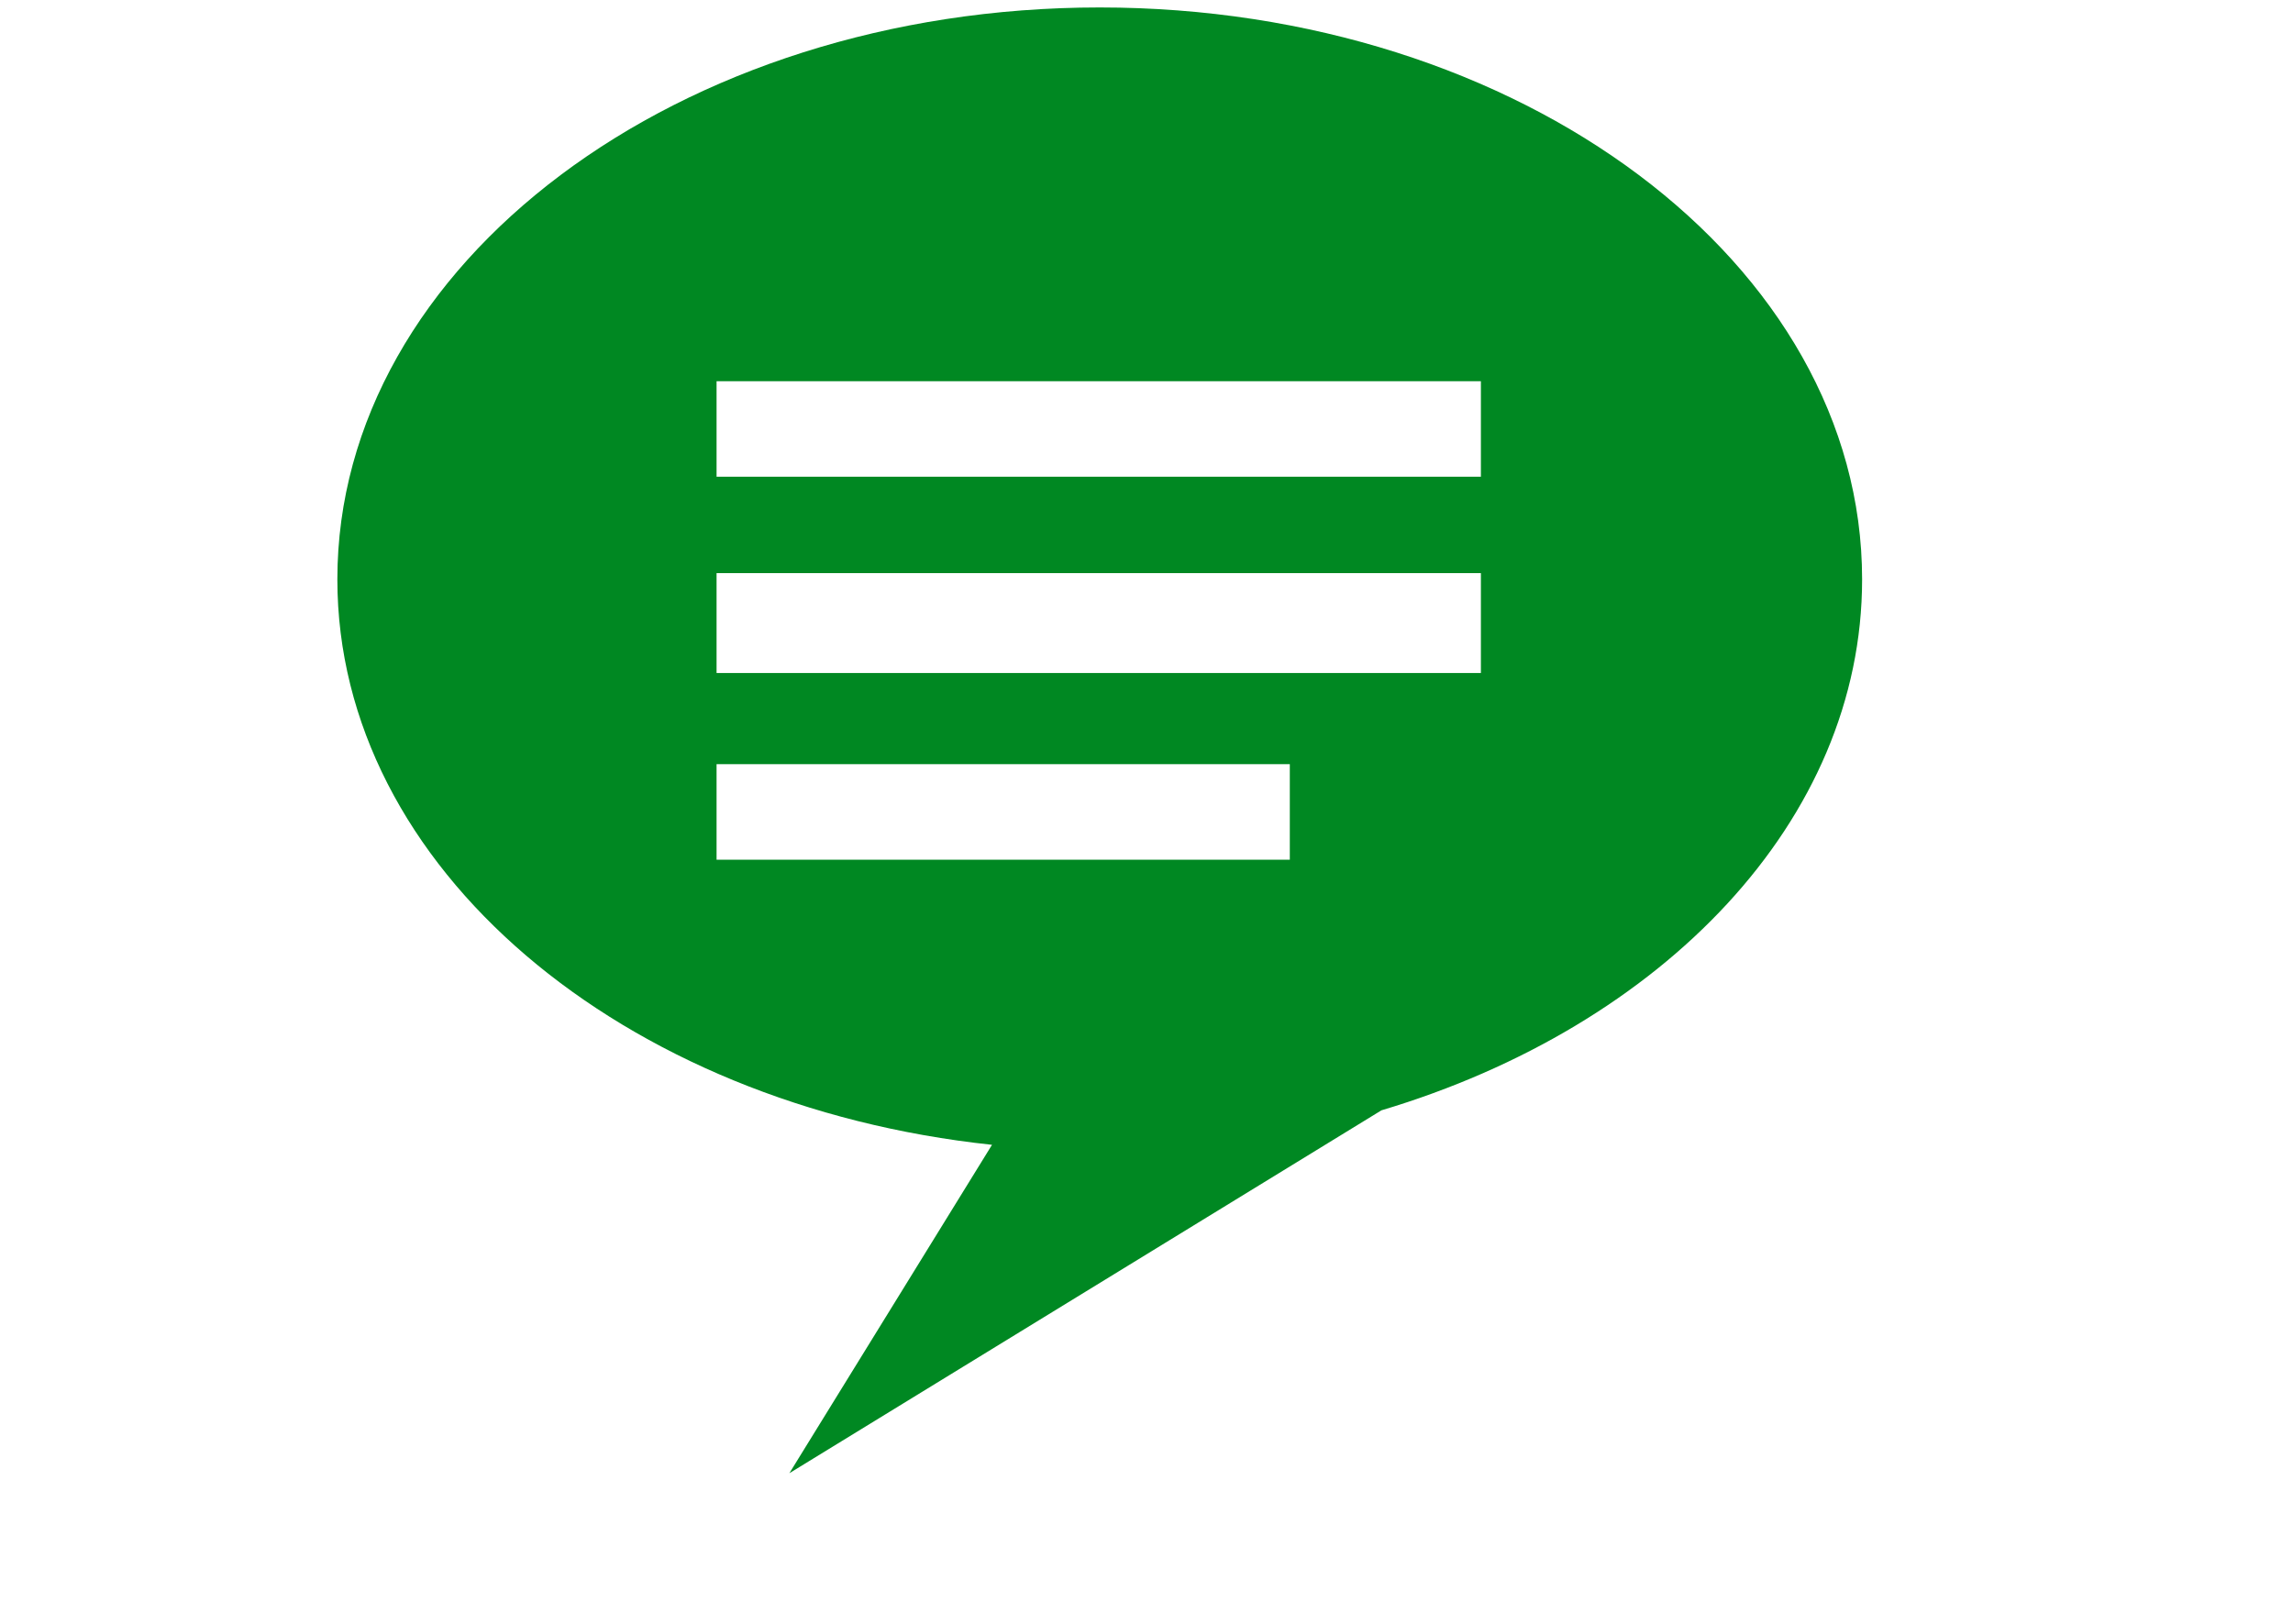 <svg xmlns="http://www.w3.org/2000/svg" 
    xmlns:xlink="http://www.w3.org/1999/xlink" width="24" preserveAspectRatio="xMidYMid meet" viewBox="0 0 17 17" style="-ms-transform: rotate(360deg); -webkit-transform: rotate(360deg); transform: rotate(360deg);">
    <path d="M8.01.078C3.606.078.031 2.759.031 6.065c0 3.018 2.98 5.508 6.852 5.92l-2.121 3.438l6.197-3.799c2.945-.88 5.031-3.035 5.031-5.559c0-3.306-3.574-5.987-7.98-5.987zM10 9H4V8h6v1zm2-1.954H4V6h8v1.046zm0-2.055H4v-1h8v1z" fill="#008822" fill-rule="evenodd"/>
</svg>